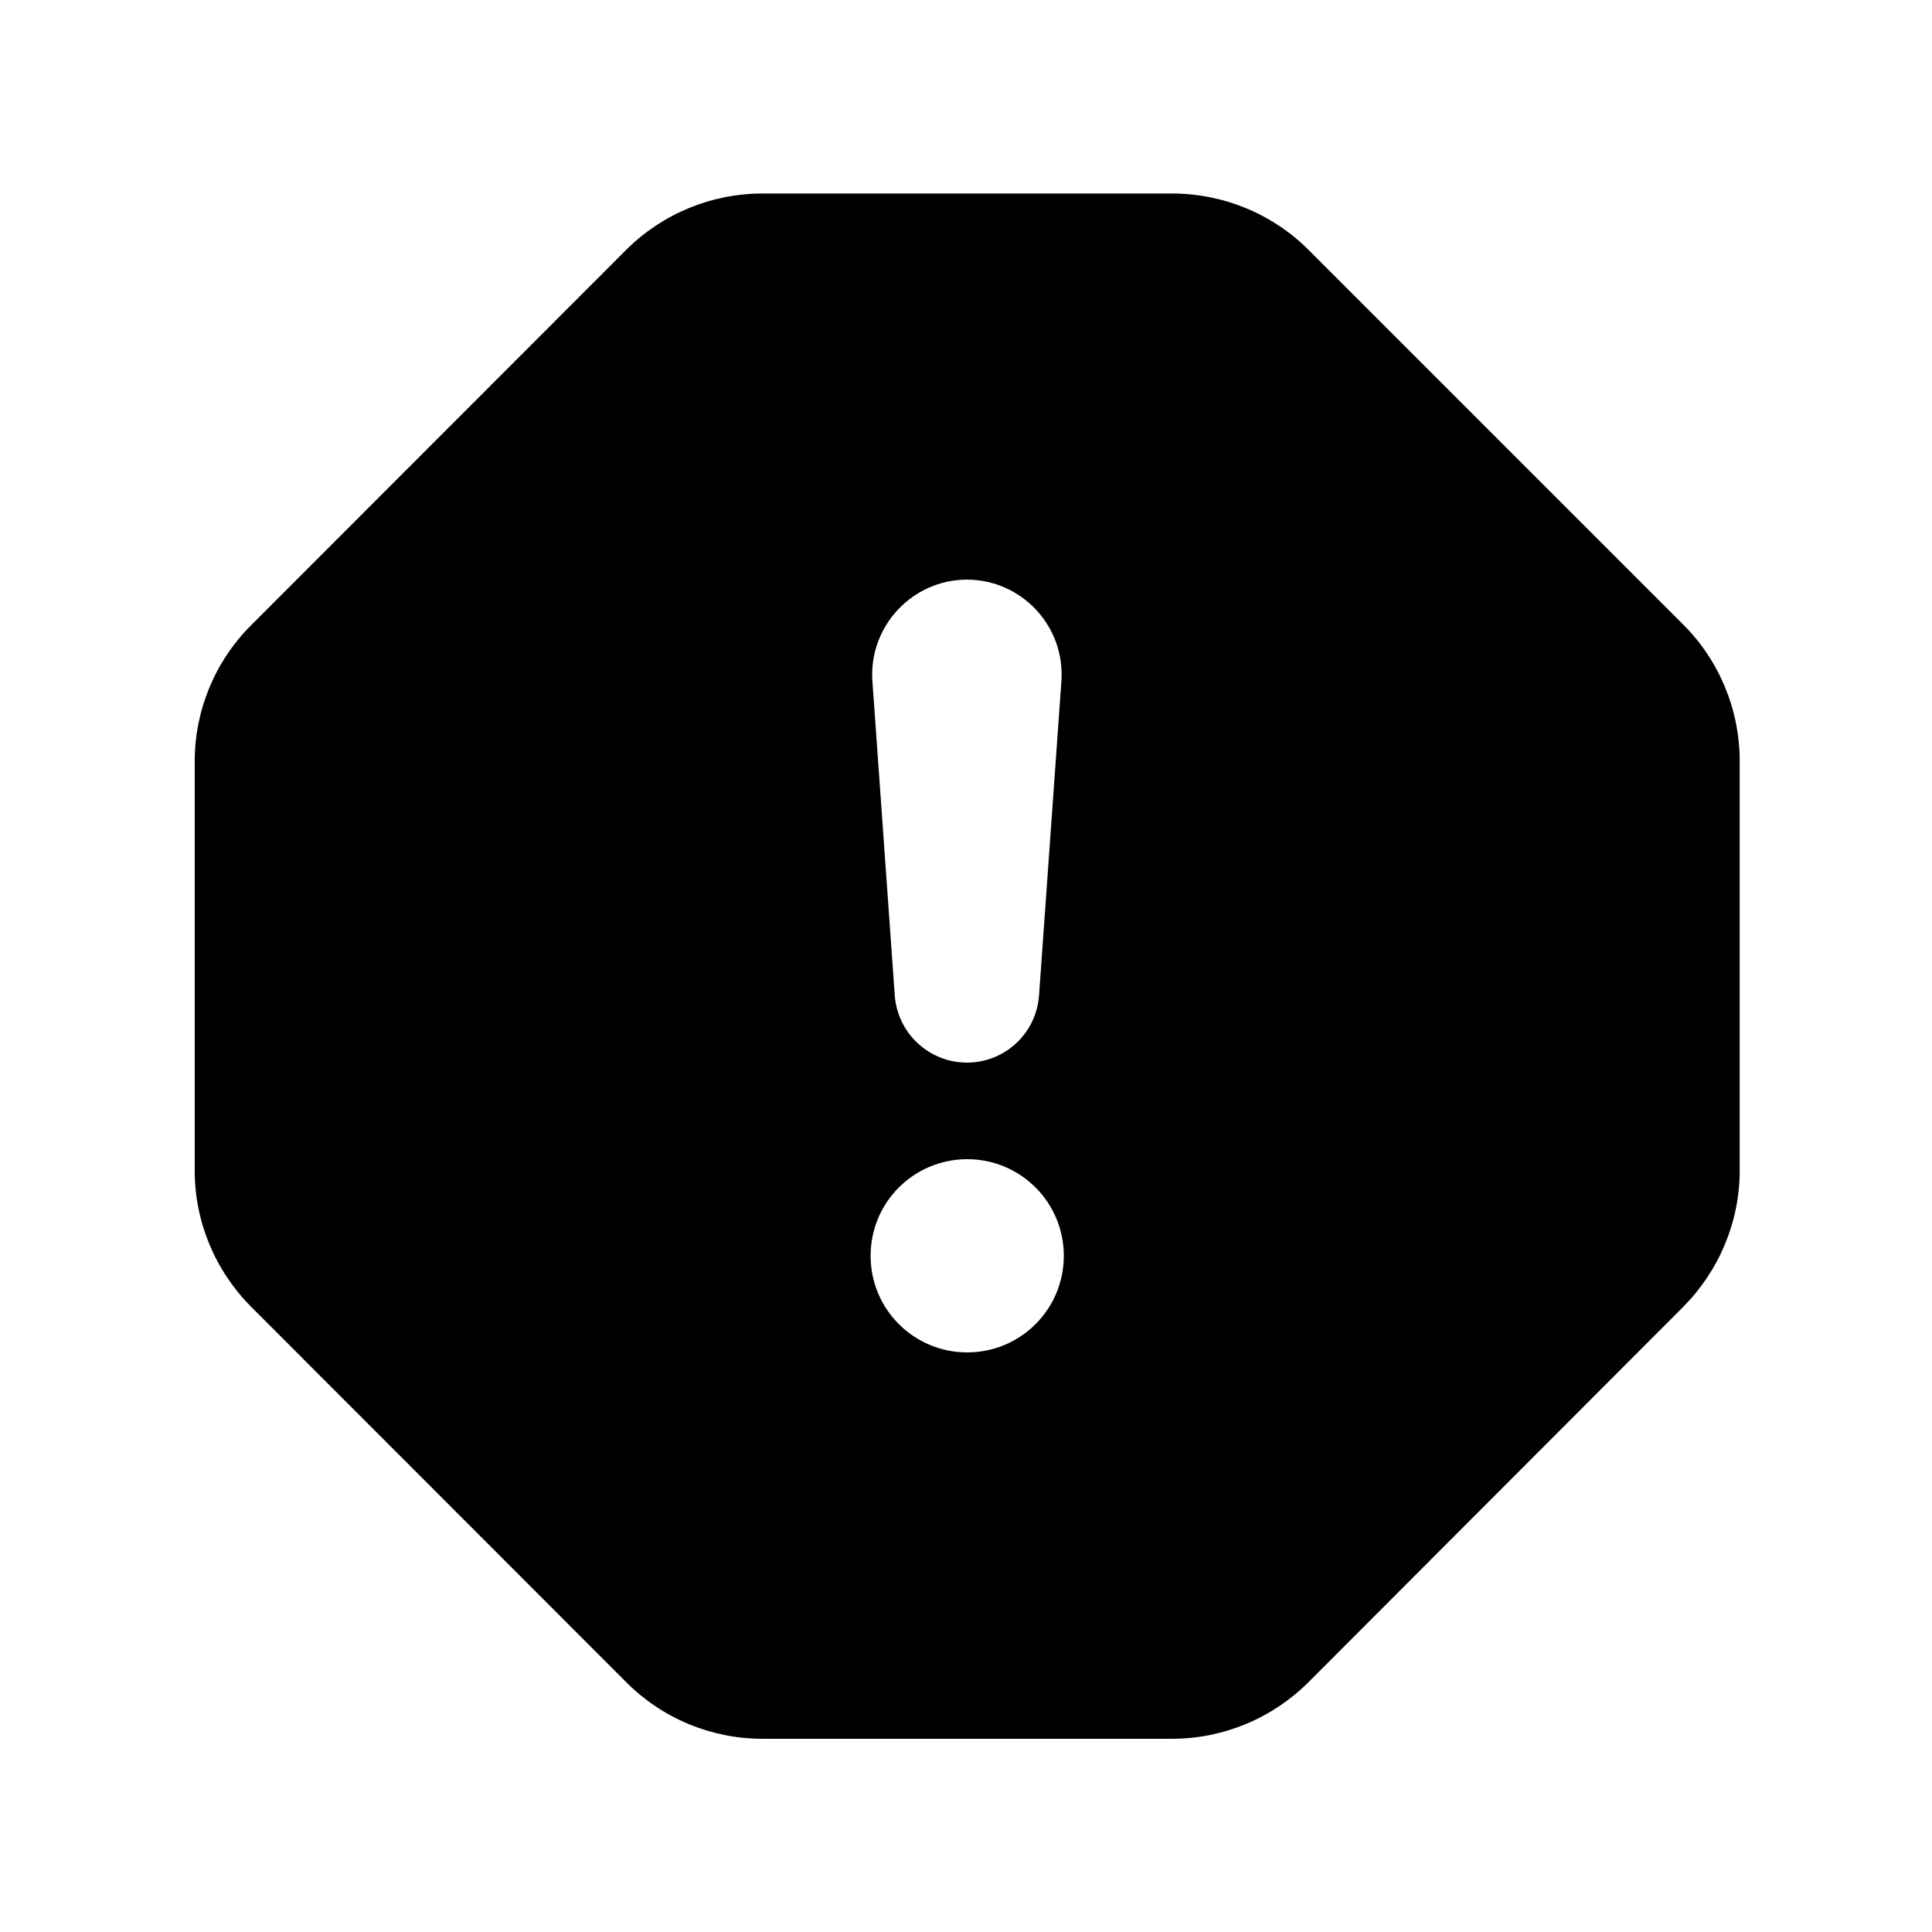 <svg xmlns="http://www.w3.org/2000/svg" viewBox="0 0 640 640"><!--! Font Awesome Pro 7.1.0 by @fontawesome - https://fontawesome.com License - https://fontawesome.com/license (Commercial License) Copyright 2025 Fonticons, Inc. --><path fill="currentColor" d="M388.2 64.1C405.2 64.1 421.5 70.8 433.5 82.8L557.6 206.9C569.6 218.9 576.3 235.2 576.3 252.1L576.3 387.7C576.3 404.7 569.5 420.9 557.6 432.9L433.5 557.2C421.5 569.2 405.2 576 388.2 576L252.6 576C235.6 576 219.3 569.2 207.4 557.2L83.3 433C71.3 421 64.5 404.8 64.5 387.8L64.5 252.2C64.5 235.2 71.3 218.9 83.3 207L207.4 82.8C219.4 70.8 235.7 64.1 252.6 64.1L388.2 64.1zM320.4 384C302.7 384 288.4 398.3 288.4 416C288.4 433.7 302.7 448 320.4 448C338.1 448 352.4 433.7 352.4 416C352.4 398.3 338.1 384 320.4 384zM320.4 192C302.2 192 287.7 207.5 289 225.7L296.4 329.7C297.3 342.3 307.8 352 320.3 352C332.9 352 343.3 342.3 344.2 329.7L351.6 225.7C352.9 207.5 338.5 192 320.2 192z"/></svg>
